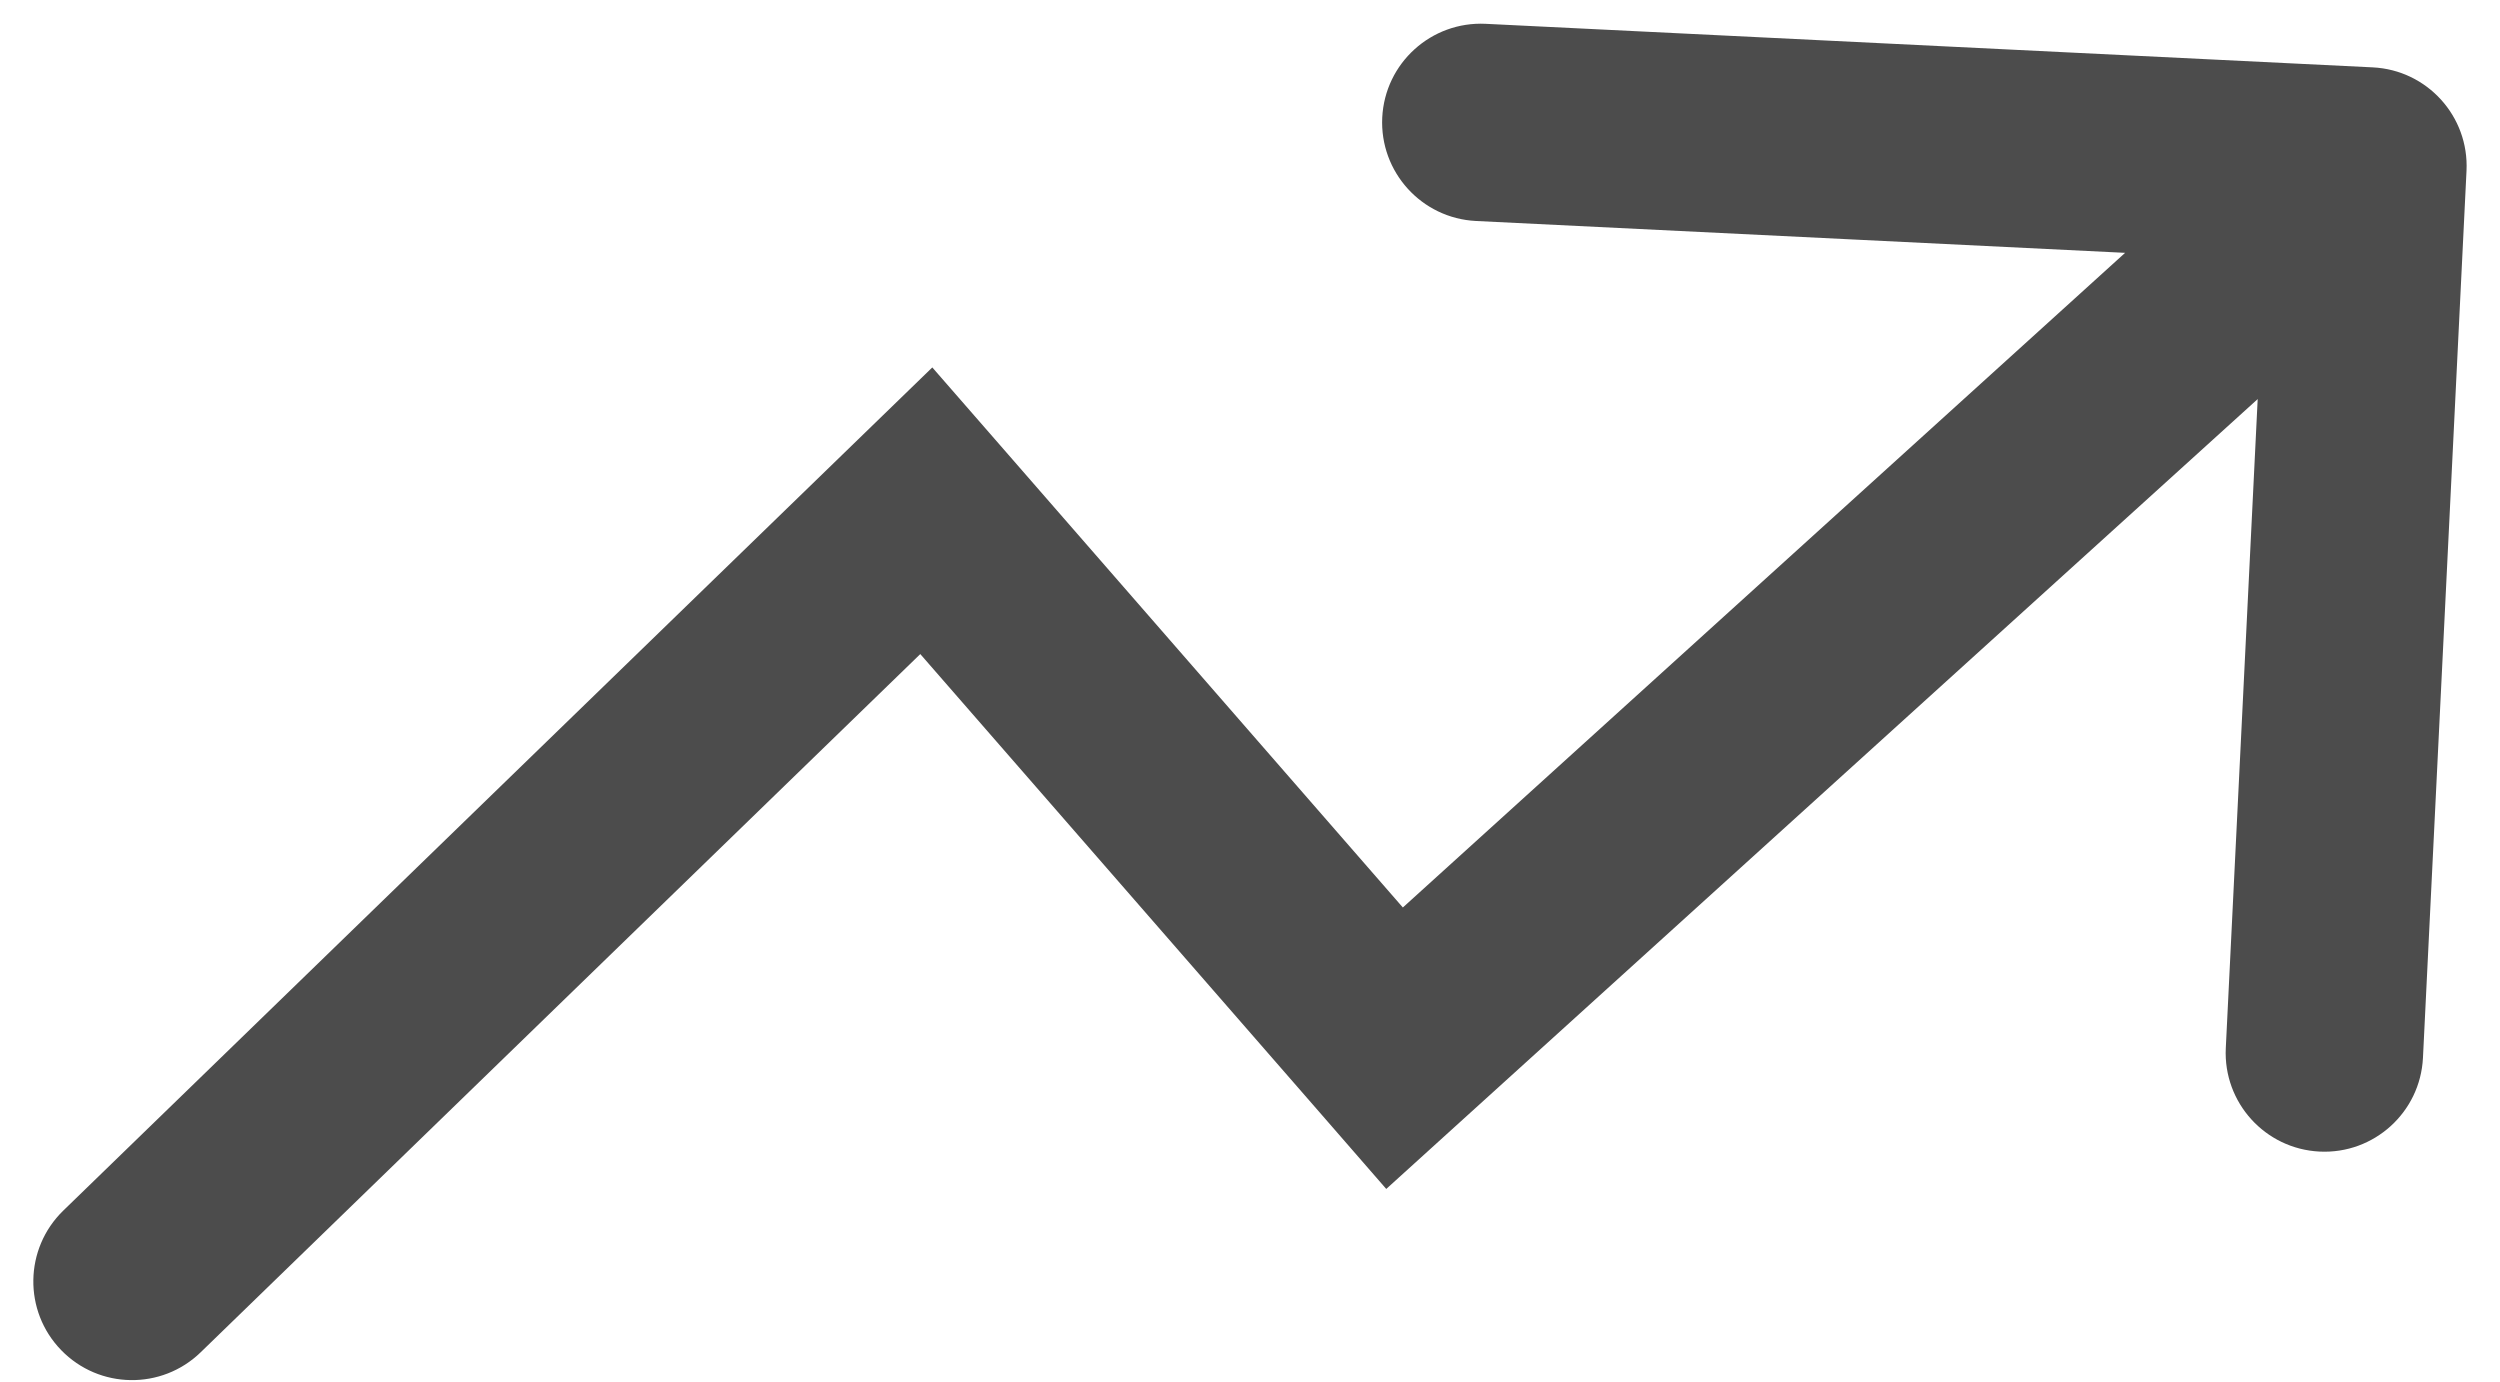 <svg width="38" height="21" viewBox="0 0 38 21" fill="none" xmlns="http://www.w3.org/2000/svg">
<path d="M0.962 18.401C0.368 18.978 0.353 19.928 0.93 20.522C1.507 21.117 2.457 21.131 3.051 20.554L0.962 18.401ZM14.08 7.764L15.211 6.778L14.171 5.585L13.035 6.687L14.08 7.764ZM21.197 15.933L20.067 16.918L21.071 18.072L22.205 17.044L21.197 15.933ZM37.491 2.596C37.531 1.768 36.893 1.065 36.066 1.024L22.582 0.362C21.755 0.322 21.051 0.959 21.01 1.787C20.97 2.614 21.608 3.318 22.435 3.359L34.421 3.947L33.832 15.932C33.792 16.76 34.43 17.463 35.257 17.504C36.084 17.545 36.788 16.907 36.829 16.079L37.491 2.596ZM2.007 19.478L3.051 20.554L15.124 8.84L14.08 7.764L13.035 6.687L0.962 18.401L2.007 19.478ZM14.08 7.764L12.949 8.749L20.067 16.918L21.197 15.933L22.328 14.947L15.211 6.778L14.08 7.764ZM21.197 15.933L22.205 17.044L37 3.634L35.992 2.522L34.985 1.411L20.19 14.821L21.197 15.933Z" fill="black" fill-opacity="0.7"/>
</svg>

